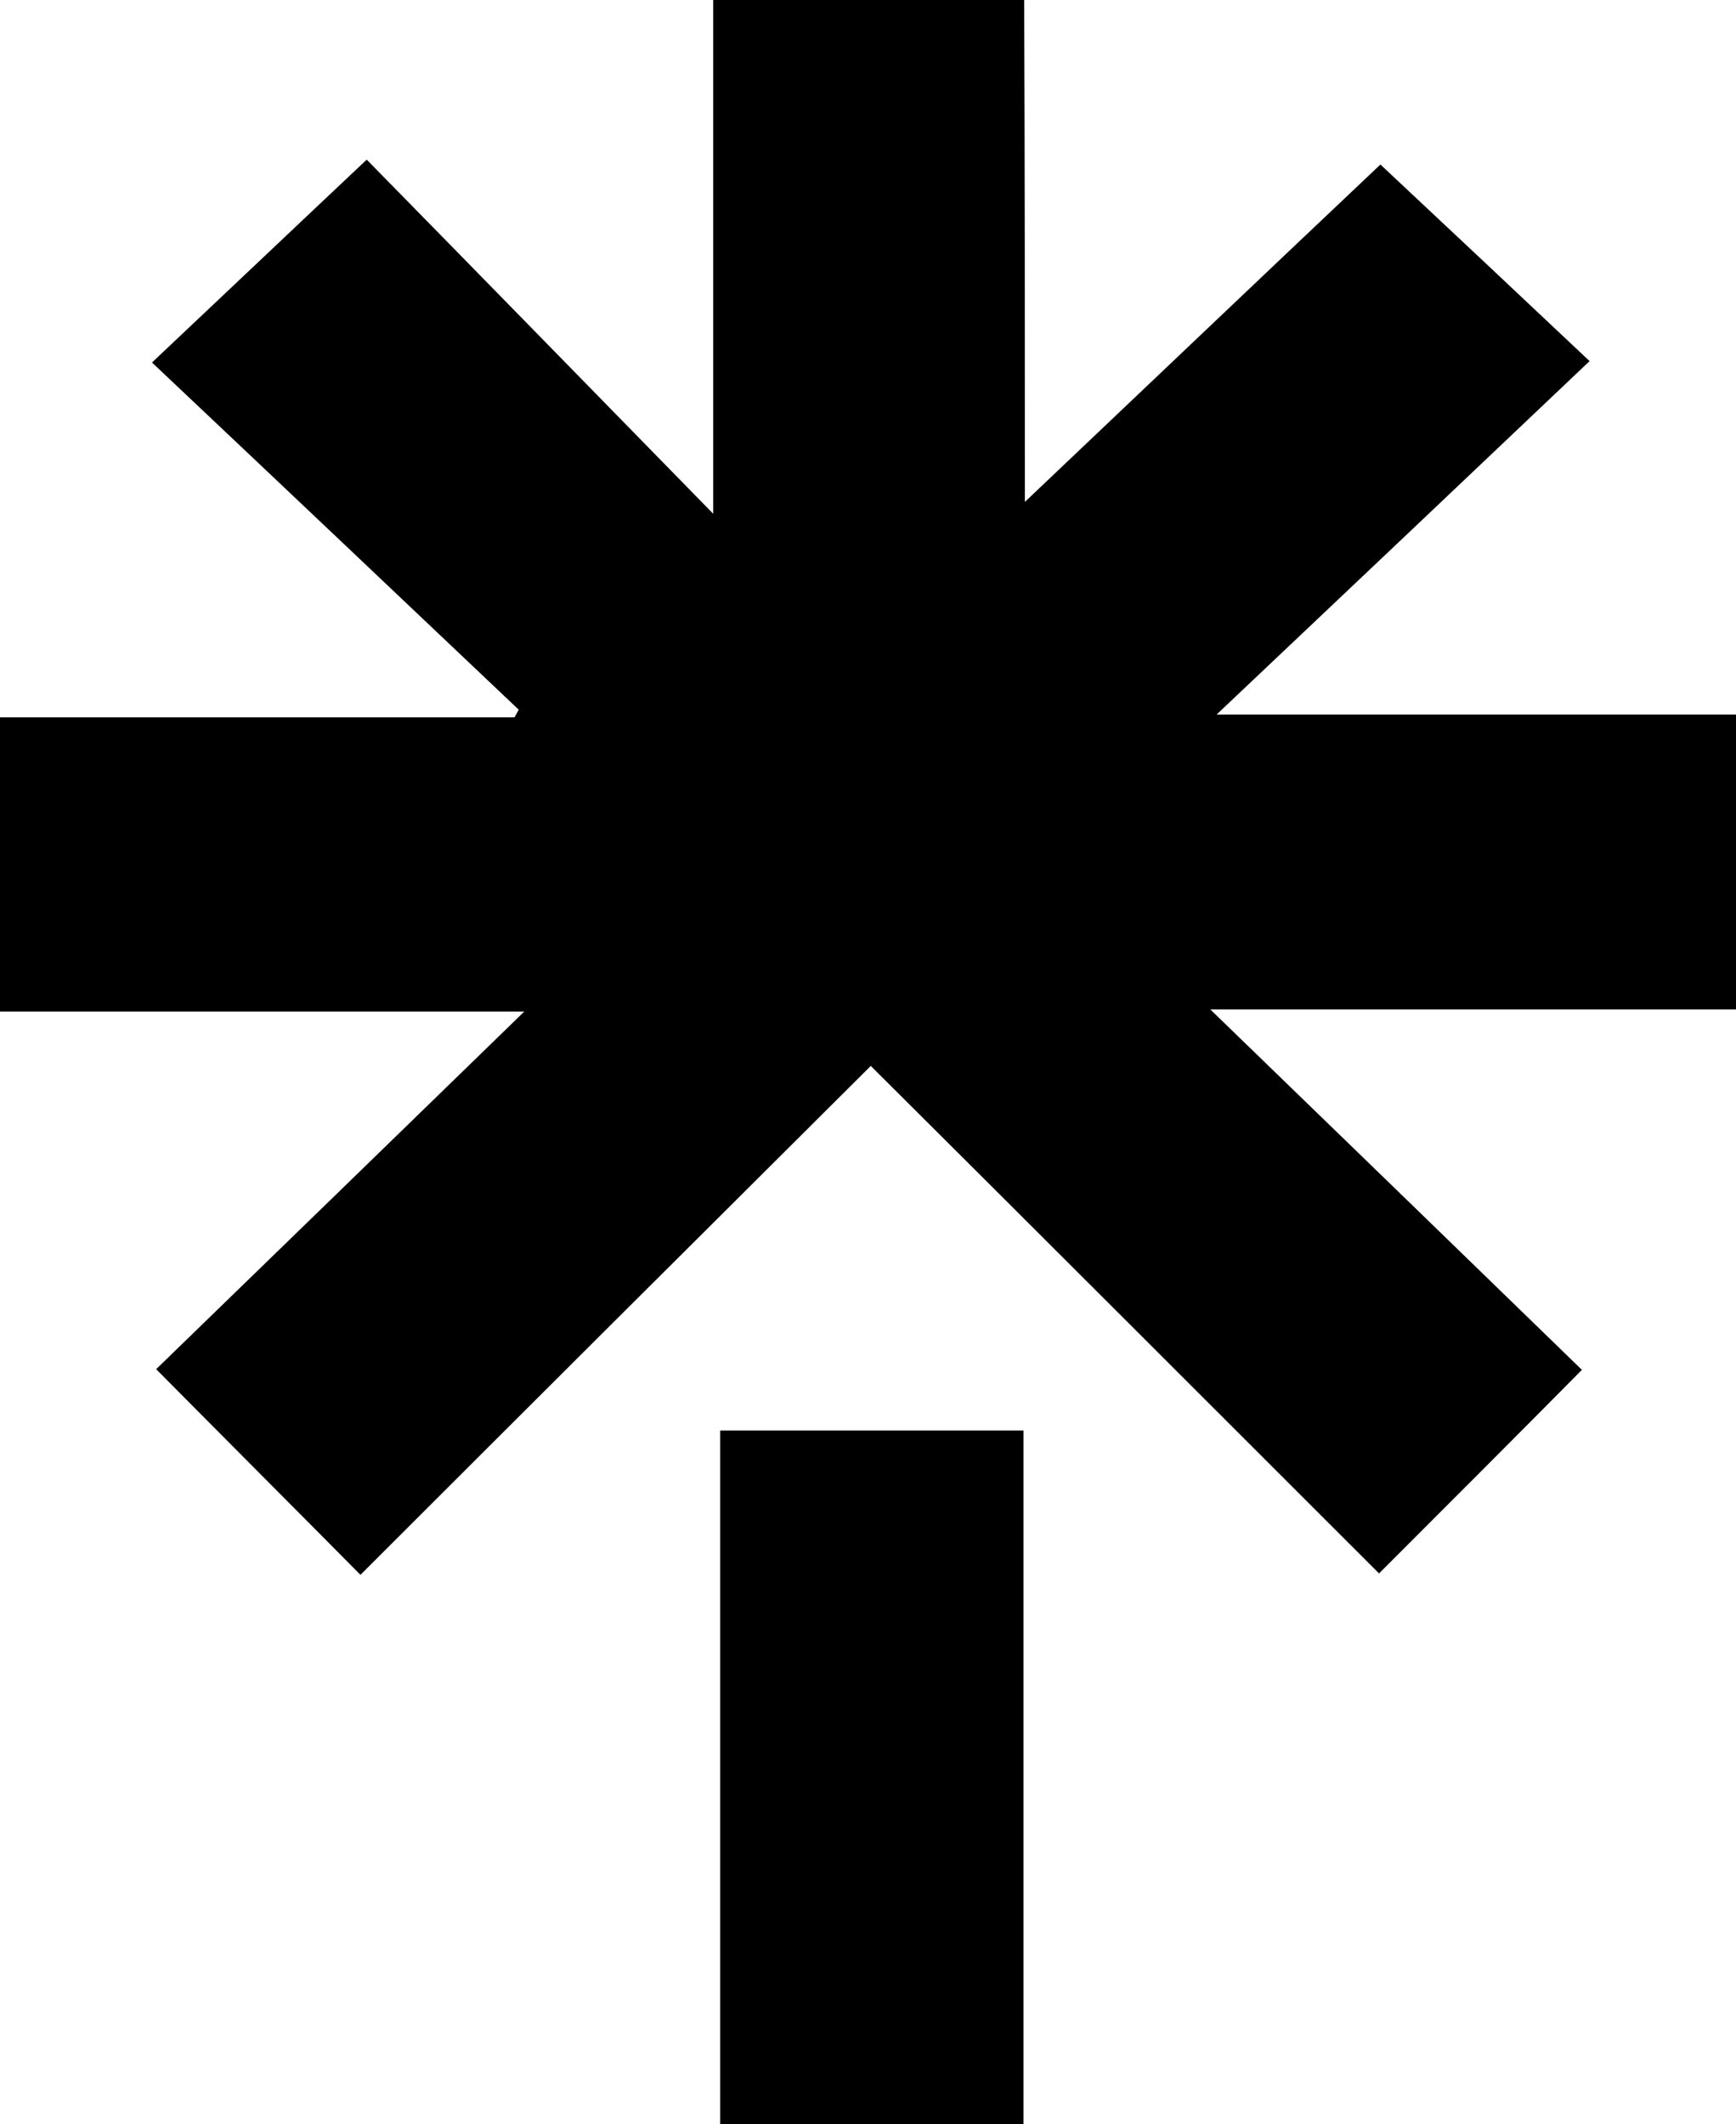 <?xml version="1.0" encoding="utf-8"?>
<!-- Generator: Adobe Illustrator 27.0.1, SVG Export Plug-In . SVG Version: 6.00 Build 0)  -->
<svg version="1.1" id="Ebene_1" xmlns="http://www.w3.org/2000/svg" xmlns:xlink="http://www.w3.org/1999/xlink" x="0px" y="0px"
	 viewBox="0 0 249 304.7" style="enable-background:new 0 0 249 304.7;" xml:space="preserve">
<g>
	<path d="M147,72c17.5-16.6,34.6-32.9,51-48.4c9.5,8.9,19.5,18.3,30,28.2c-17.8,16.9-35.1,33.3-53.5,50.7c25.5,0,49.8,0,74.5,0
		c0,14.4,0,28.1,0,42.3c-24.6,0-49.2,0-75.4,0c18.6,18,36.1,35,53.3,51.7c-9.8,9.9-19.4,19.5-29.1,29.2
		c-23.9-23.9-48.2-48.2-72.9-72.8c-25,24.9-49.3,49.1-73.2,73c-9.7-9.8-19.3-19.4-29.3-29.5C39.3,180,56.8,163,75.2,145.1
		c-25.7,0-50.2,0-75.2,0c0-14.3,0-28,0-42.2c24.7,0,49.2,0,73.8,0c0.2-0.4,0.4-0.7,0.6-1.1C57,85.3,39.6,68.8,21.8,52
		c10.4-9.8,20.5-19.4,30.8-29.1c15.7,16,32.2,32.9,49.7,50.8c0-25.4,0-49.4,0-73.7c15.2,0,29.6,0,44.6,0C147,24.1,147,48.1,147,72z"
		/>
	<path d="M146.8,304.7c-14.6,0-28.9,0-43.5,0c0-33.2,0-66.2,0-99.5c14.5,0,28.8,0,43.5,0C146.8,238.2,146.8,271.2,146.8,304.7z"/>
</g>
</svg>
